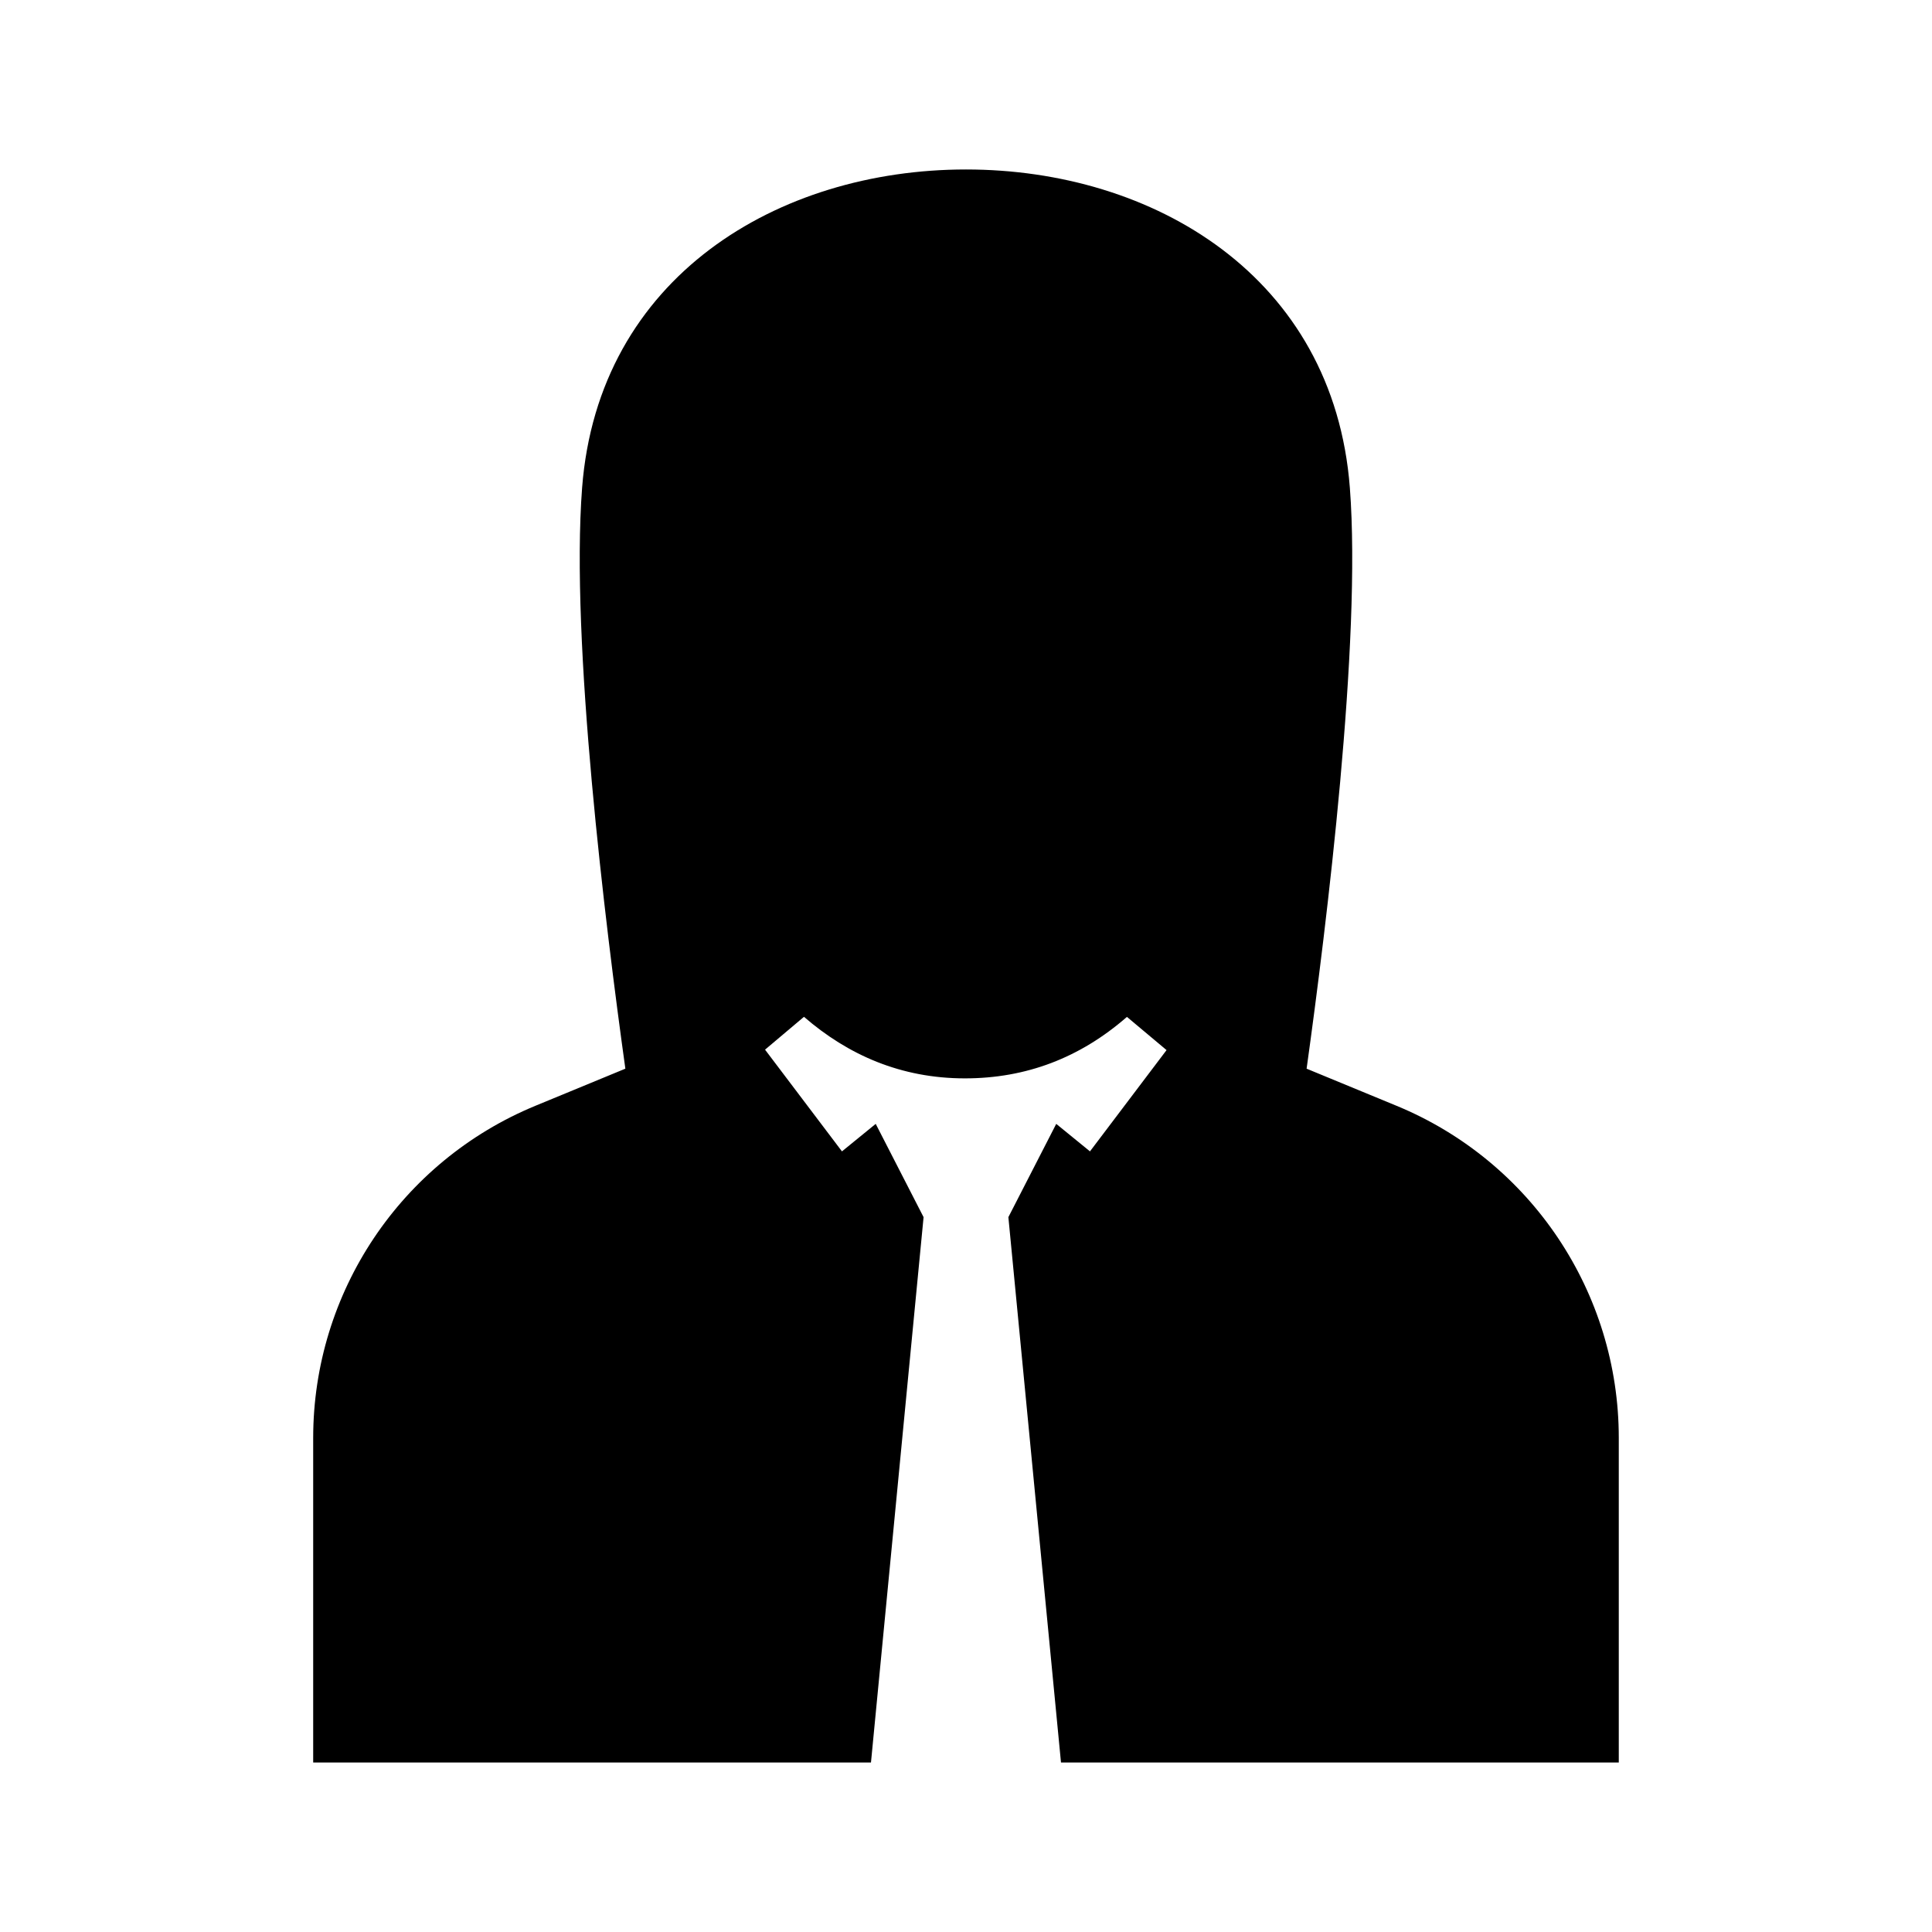 <?xml version="1.0" encoding="UTF-8"?>
<!-- Uploaded to: ICON Repo, www.svgrepo.com, Generator: ICON Repo Mixer Tools -->
<svg fill="#000000" width="800px" height="800px" version="1.1" viewBox="144 144 512 512" xmlns="http://www.w3.org/2000/svg">
 <path d="m514.08 437.04-23.816-9.828c5.301-38.031 14.59-113.27 11.461-153.96-4.301-55.938-51.992-84.34-101.73-84.34-49.738 0-97.426 28.398-101.73 84.34-3.129 40.688 6.16 115.93 11.461 153.96l-23.816 9.824c-35.652 14.707-58.914 49.465-58.914 88.031v86.02h147.82l13.941-144.53-12.684-24.719-8.945 7.289-20.383-26.957 10.316-8.703c11.656 10.098 25.703 16.312 42.641 16.312 16.219 0 30.492-5.426 42.949-16.293l10.496 8.801-20.293 26.84-8.941-7.289-12.684 24.719 13.945 144.53h147.82v-86.02c0-38.562-23.258-73.32-58.91-88.027z"/>
</svg>
